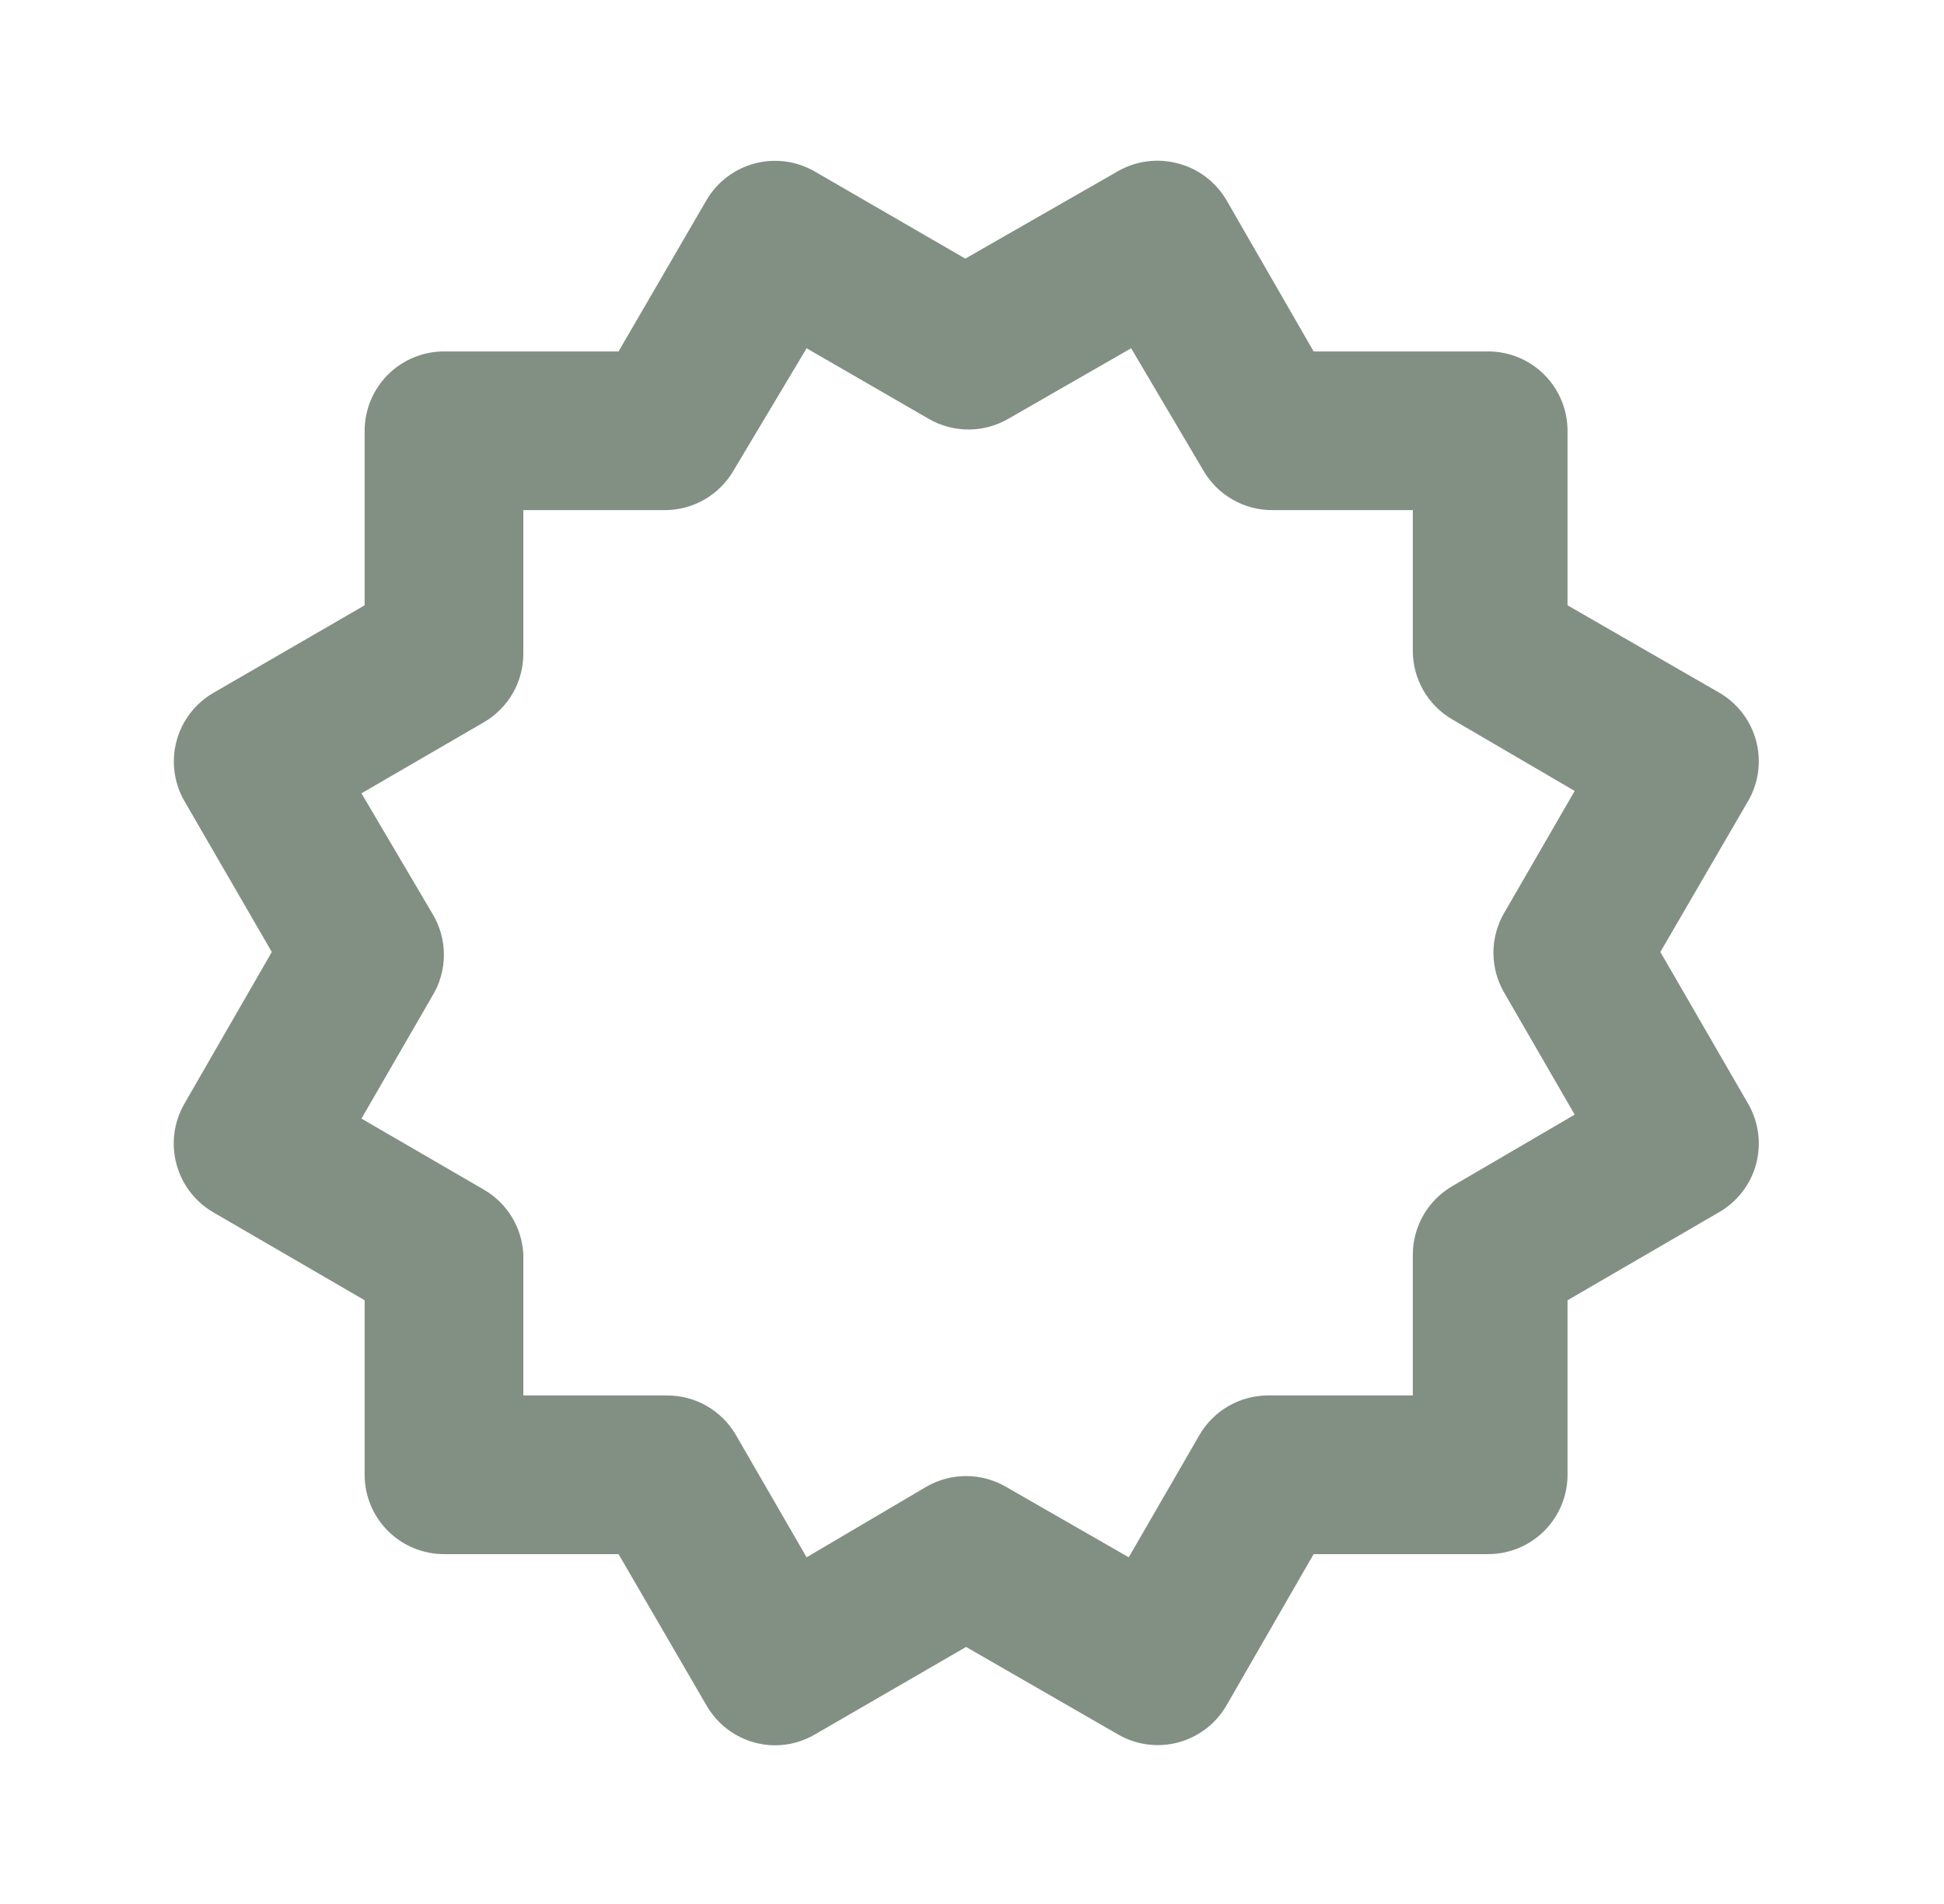 <svg xmlns="http://www.w3.org/2000/svg" width="49" height="48" viewBox="0 0 49 48" fill="none"><path d="M4.451 29.36C4.589 29.865 4.919 30.296 5.371 30.56L9.191 32.78V37.18C9.191 37.711 9.402 38.219 9.777 38.594C10.152 38.969 10.661 39.18 11.191 39.18H15.591L17.811 43C17.986 43.302 18.236 43.554 18.538 43.729C18.84 43.904 19.182 43.998 19.531 44C19.89 44 20.242 43.903 20.551 43.72L24.351 41.52L28.171 43.72C28.398 43.853 28.649 43.94 28.91 43.976C29.171 44.012 29.436 43.996 29.691 43.929C29.945 43.862 30.184 43.745 30.393 43.586C30.603 43.427 30.779 43.227 30.911 43L33.111 39.18H37.511C38.042 39.18 38.55 38.969 38.925 38.594C39.3 38.219 39.511 37.711 39.511 37.18V32.78L43.331 30.56C43.789 30.296 44.123 29.862 44.262 29.353C44.4 28.843 44.332 28.299 44.071 27.84L41.851 24L44.071 20.18C44.332 19.721 44.4 19.177 44.262 18.668C44.123 18.158 43.789 17.724 43.331 17.46L39.511 15.26V10.86C39.511 10.33 39.3 9.821 38.925 9.446C38.55 9.071 38.042 8.86 37.511 8.86H33.111L30.911 5.04C30.642 4.584 30.203 4.253 29.691 4.12C29.437 4.052 29.172 4.034 28.911 4.069C28.65 4.103 28.399 4.188 28.171 4.32L24.331 6.52L20.531 4.32C20.074 4.058 19.532 3.986 19.023 4.121C18.514 4.256 18.078 4.586 17.811 5.04L15.591 8.86H11.191C10.661 8.86 10.152 9.071 9.777 9.446C9.402 9.821 9.191 10.33 9.191 10.86V15.26L5.391 17.46C5.162 17.591 4.961 17.765 4.8 17.974C4.638 18.183 4.52 18.421 4.451 18.676C4.382 18.931 4.364 19.197 4.399 19.458C4.433 19.72 4.519 19.972 4.651 20.2L6.851 24L4.651 27.82C4.517 28.05 4.43 28.305 4.396 28.57C4.361 28.834 4.38 29.103 4.451 29.36ZM10.891 23.02L9.111 20L12.211 18.2C12.51 18.023 12.757 17.771 12.929 17.47C13.101 17.168 13.191 16.827 13.191 16.48V12.86H16.751C17.104 12.861 17.45 12.77 17.756 12.594C18.061 12.418 18.315 12.165 18.491 11.86L20.331 8.78L23.411 10.56C23.715 10.736 24.06 10.828 24.411 10.828C24.762 10.828 25.107 10.736 25.411 10.56L28.511 8.78L30.331 11.86C30.507 12.165 30.761 12.418 31.067 12.594C31.372 12.77 31.719 12.861 32.071 12.86H35.611V16.42C35.613 16.769 35.707 17.111 35.882 17.413C36.057 17.715 36.309 17.965 36.611 18.14L39.691 19.94L37.911 23.02C37.736 23.324 37.643 23.669 37.643 24.02C37.643 24.371 37.736 24.716 37.911 25.02L39.691 28.1L36.611 29.9C36.309 30.075 36.057 30.325 35.882 30.627C35.707 30.929 35.613 31.271 35.611 31.62V35.18H31.951C31.602 35.182 31.26 35.276 30.958 35.451C30.656 35.626 30.406 35.878 30.231 36.18L28.451 39.26L25.351 37.48C25.047 37.304 24.702 37.212 24.351 37.212C24 37.212 23.655 37.304 23.351 37.48L20.331 39.26L18.551 36.18C18.375 35.875 18.121 35.622 17.816 35.446C17.51 35.27 17.164 35.179 16.811 35.18H13.191V31.62C13.174 31.29 13.076 30.969 12.905 30.687C12.734 30.404 12.496 30.168 12.211 30L9.111 28.2L10.891 25.12C11.086 24.804 11.189 24.441 11.189 24.07C11.189 23.699 11.086 23.336 10.891 23.02Z" fill="#829084"></path></svg>